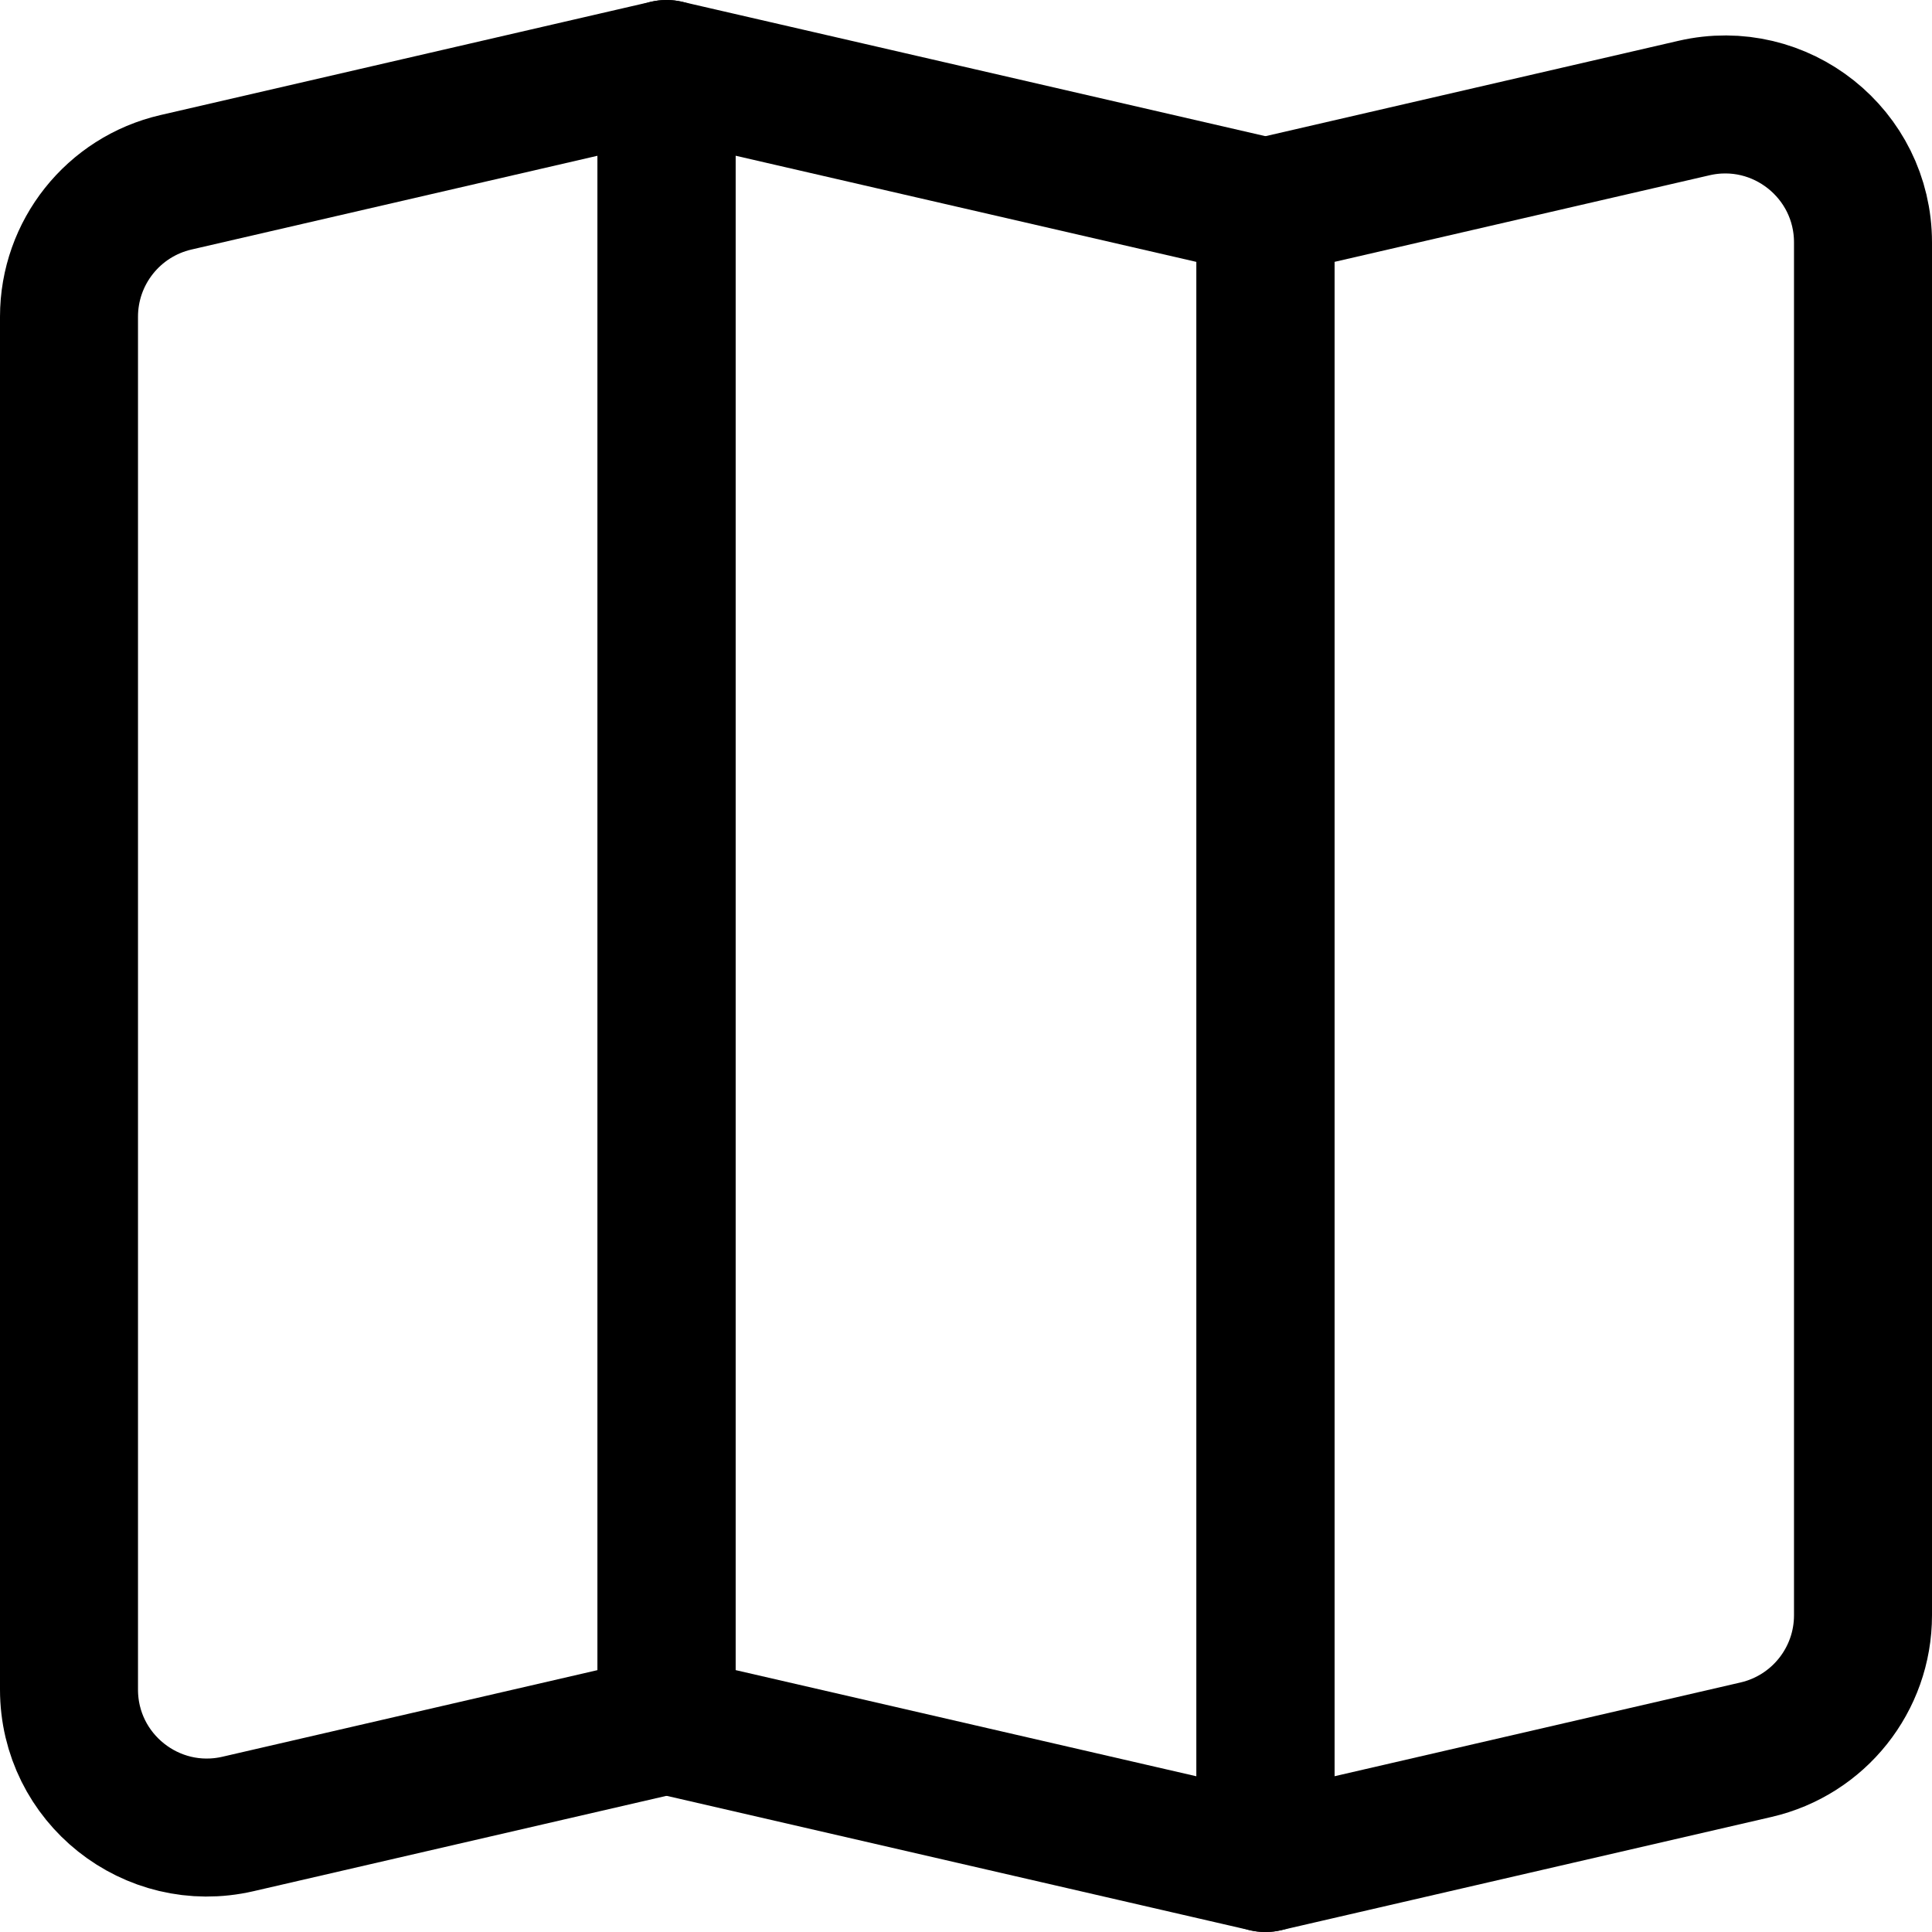 <svg xmlns="http://www.w3.org/2000/svg" fill="none" viewBox="0 0 14 14" height="48" width="48"><path stroke="#000000" stroke-linecap="round" stroke-linejoin="round" d="M4.83 12.5L1.725 13.217C1.098 13.362 0.5 12.886 0.5 12.243V2.295C0.5 1.83 0.821 1.426 1.275 1.321L4.83 0.5V12.5Z"></path><path stroke="#000000" stroke-linecap="round" stroke-linejoin="round" d="M4.83 12.5L9.17 13.5V1.5L4.83 0.5V12.5Z"></path><path stroke="#000000" stroke-linecap="round" stroke-linejoin="round" d="M13.5 11.705C13.5 12.17 13.179 12.574 12.725 12.679L9.17 13.5V1.5L12.275 0.783C12.902 0.638 13.5 1.114 13.5 1.757V11.705Z"></path></svg>